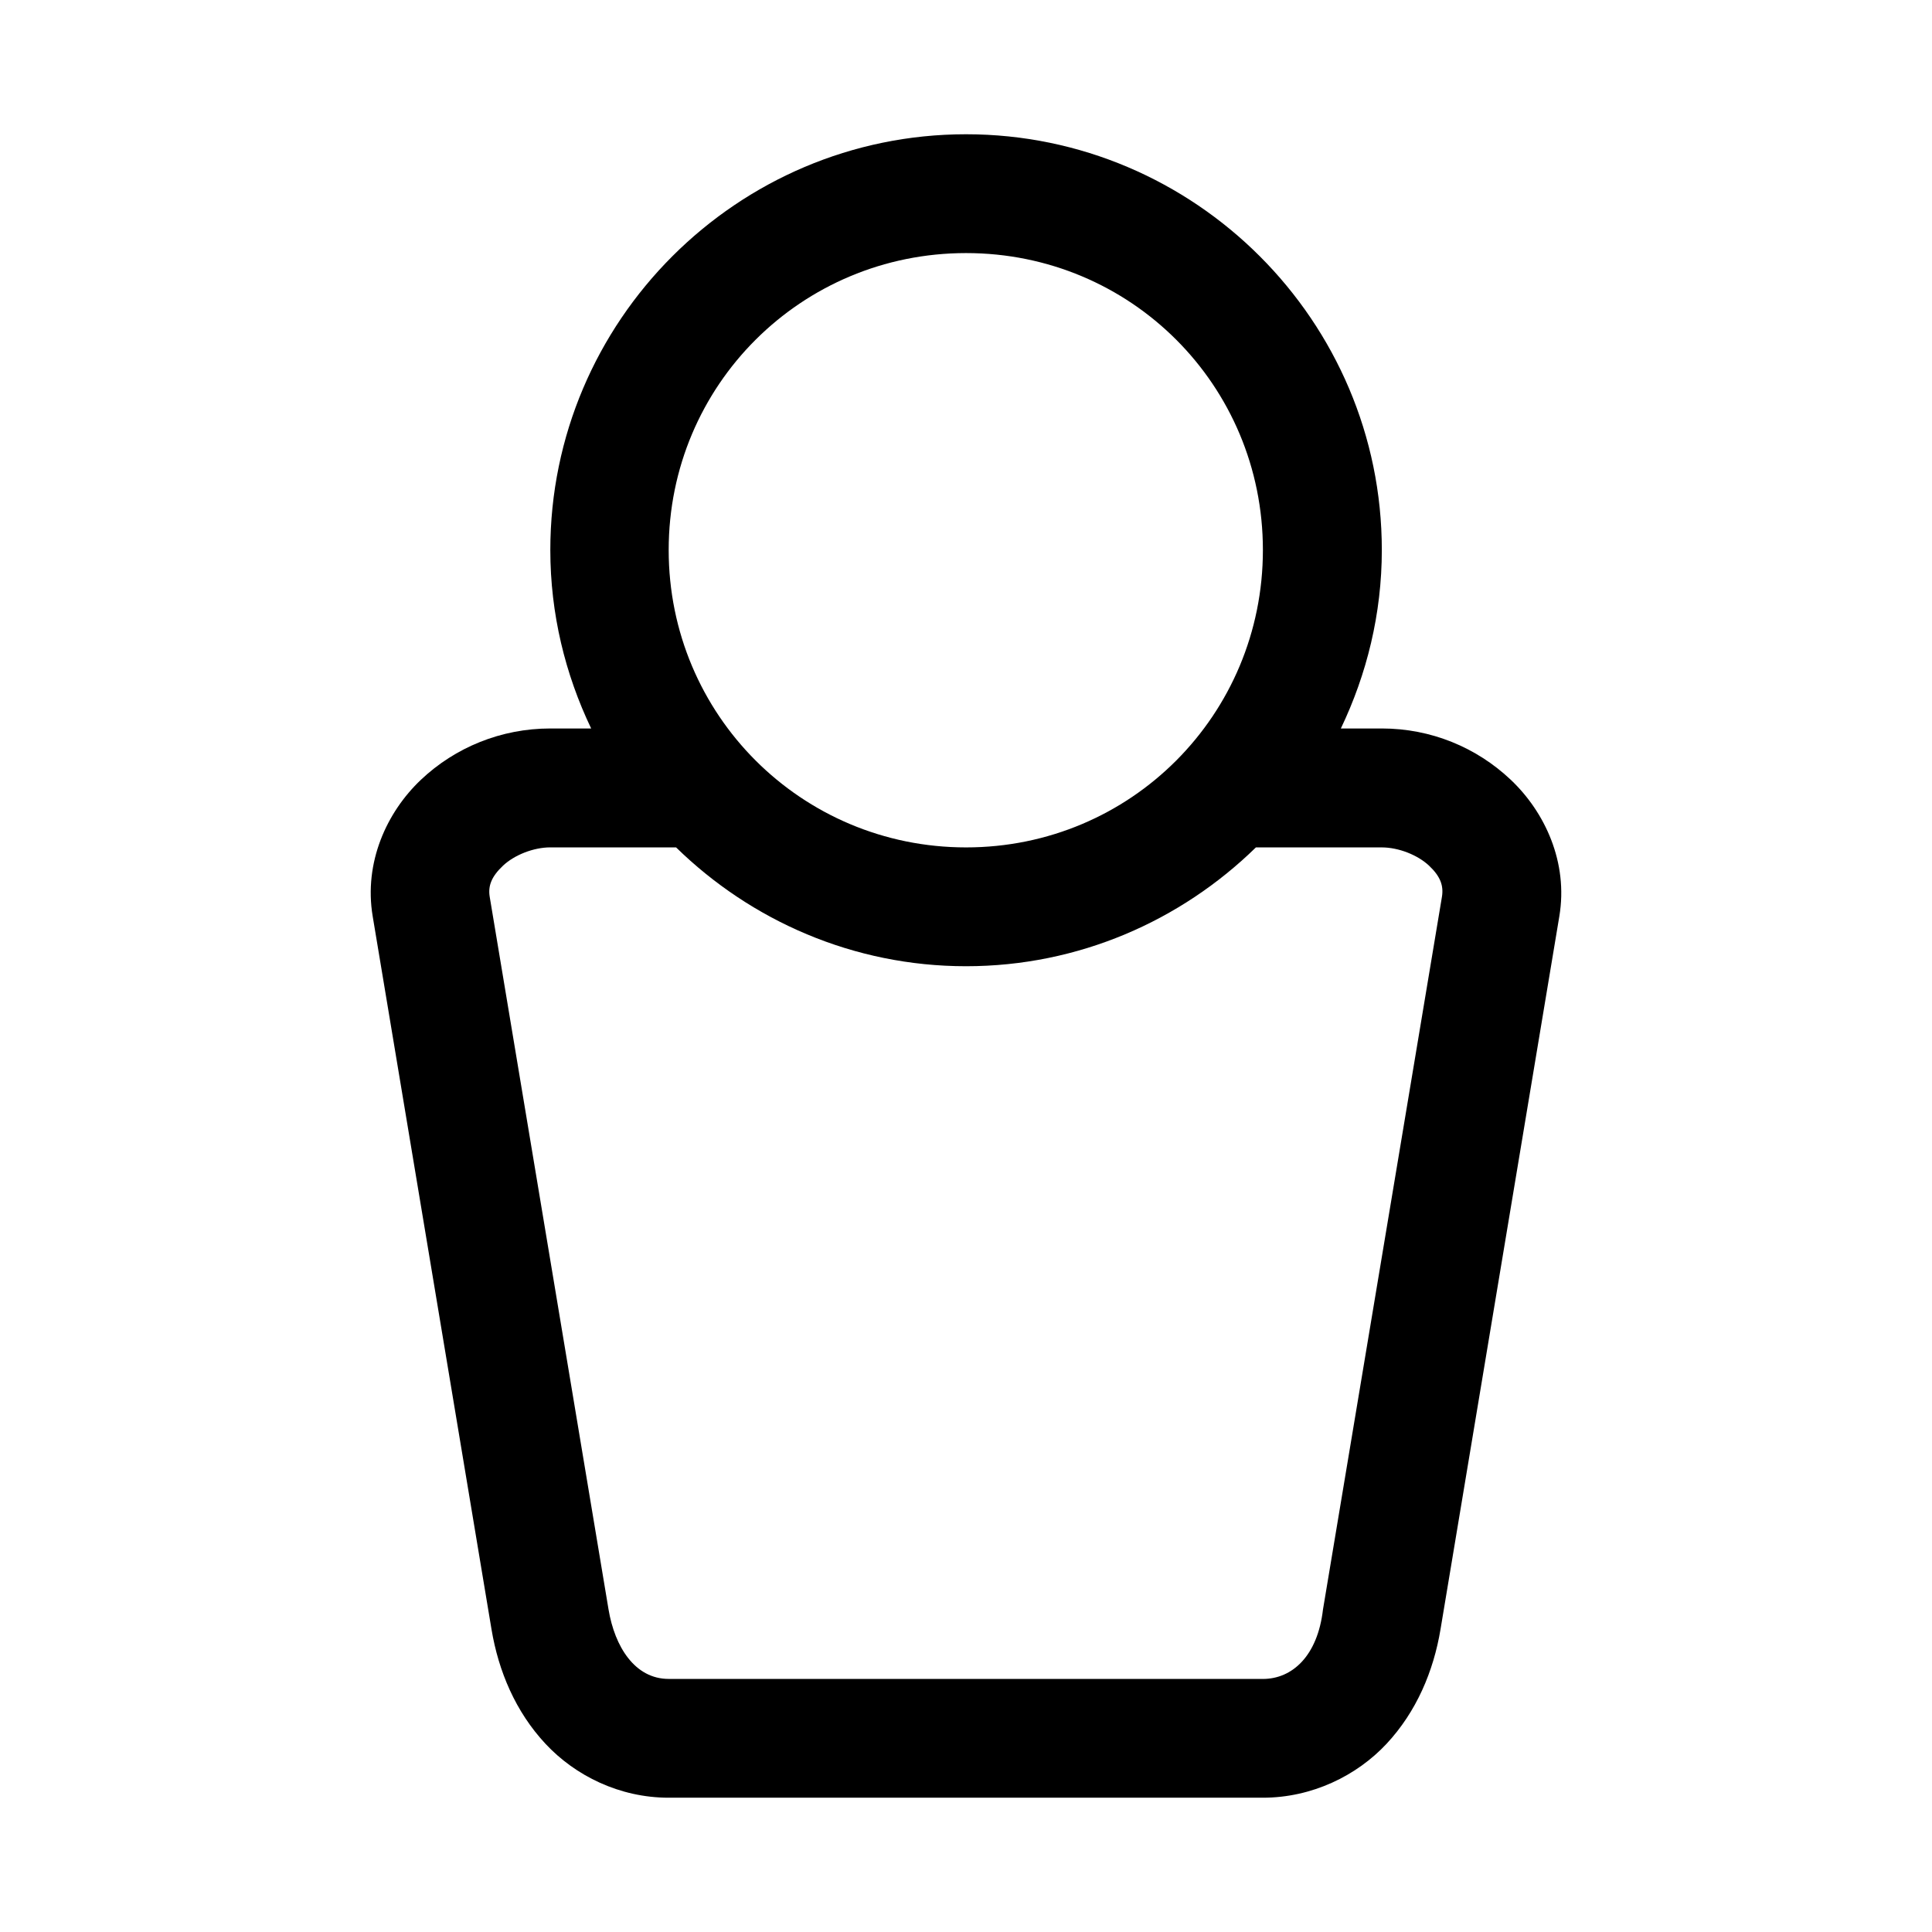 <?xml version="1.0" encoding="UTF-8"?>
<!-- Uploaded to: ICON Repo, www.iconrepo.com, Generator: ICON Repo Mixer Tools -->
<svg fill="#000000" width="800px" height="800px" version="1.1" viewBox="144 144 512 512" xmlns="http://www.w3.org/2000/svg">
 <path d="m400.02 179.58c-60.68 0-110.18 49.5-110.18 110.18 0 16.926 3.953 32.926 10.824 47.293h-10.824c-13.02 0-25.207 5.004-34.285 13.59-9.078 8.586-15.168 21.91-12.793 36.16l31.488 188.96c1.863 11.18 6.402 21.883 14.301 30.352 7.894 8.469 19.637 14.297 32.656 14.297h157.47c13.02 0 24.887-5.832 32.781-14.297 7.894-8.469 12.438-19.172 14.297-30.352l31.488-188.96c2.375-14.25-3.805-27.578-12.883-36.16-9.078-8.586-21.145-13.59-34.164-13.59h-10.855c6.871-14.367 10.855-30.367 10.855-47.293 0-60.68-49.496-110.18-110.18-110.18zm0 31.488c43.664 0 78.66 35.027 78.66 78.691 0 43.664-34.996 78.812-78.66 78.812s-78.812-35.148-78.812-78.812c0-43.664 35.148-78.691 78.812-78.691zm-110.18 157.5 33.332 0.004c19.875 19.422 46.996 31.488 76.844 31.488s56.938-12.066 76.812-31.488h33.363c4.426 0 9.523 2.004 12.547 4.863 3.019 2.856 3.875 5.312 3.383 8.273l-31.52 188.84c-1.434 12.363-8.195 18.391-15.93 18.391l-157.47-0.008c-8.961 0-14.285-8.539-15.93-18.391l-31.488-188.84c-0.496-2.957 0.484-5.414 3.504-8.273 3.019-2.856 8.121-4.863 12.547-4.863z"/>
</svg>